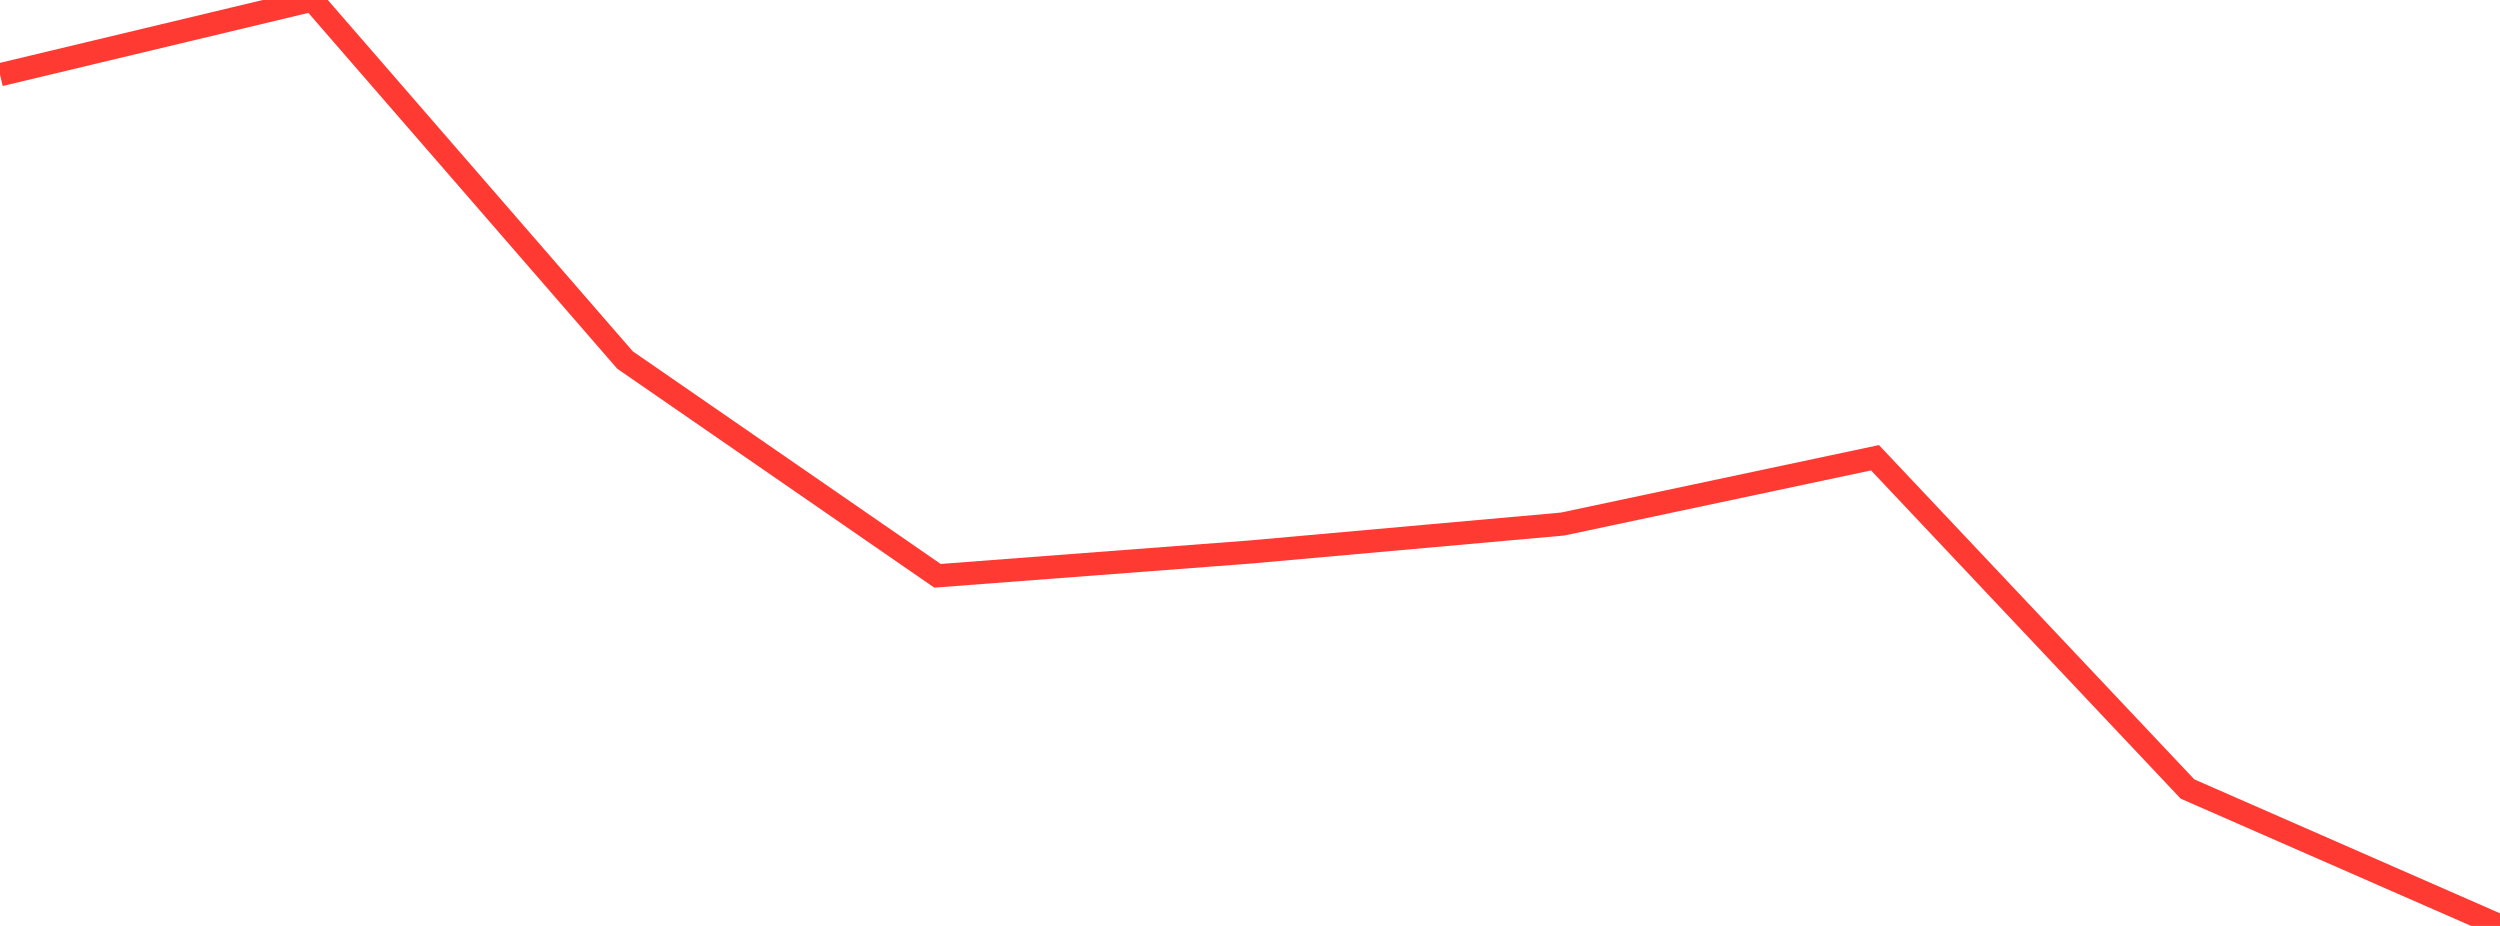 <?xml version="1.0" standalone="no"?>
<!DOCTYPE svg PUBLIC "-//W3C//DTD SVG 1.1//EN" "http://www.w3.org/Graphics/SVG/1.1/DTD/svg11.dtd">

<svg width="135" height="50" viewBox="0 0 135 50" preserveAspectRatio="none" 
  xmlns="http://www.w3.org/2000/svg"
  xmlns:xlink="http://www.w3.org/1999/xlink">


<polyline points="0.0, 4.036 16.875, 0.0 33.75, 19.441 50.625, 31.093 67.5, 29.809 84.375, 28.299 101.25, 24.718 118.125, 42.607 135.0, 50.0" fill="none" stroke="#ff3a33" stroke-width="1.25"/>

</svg>